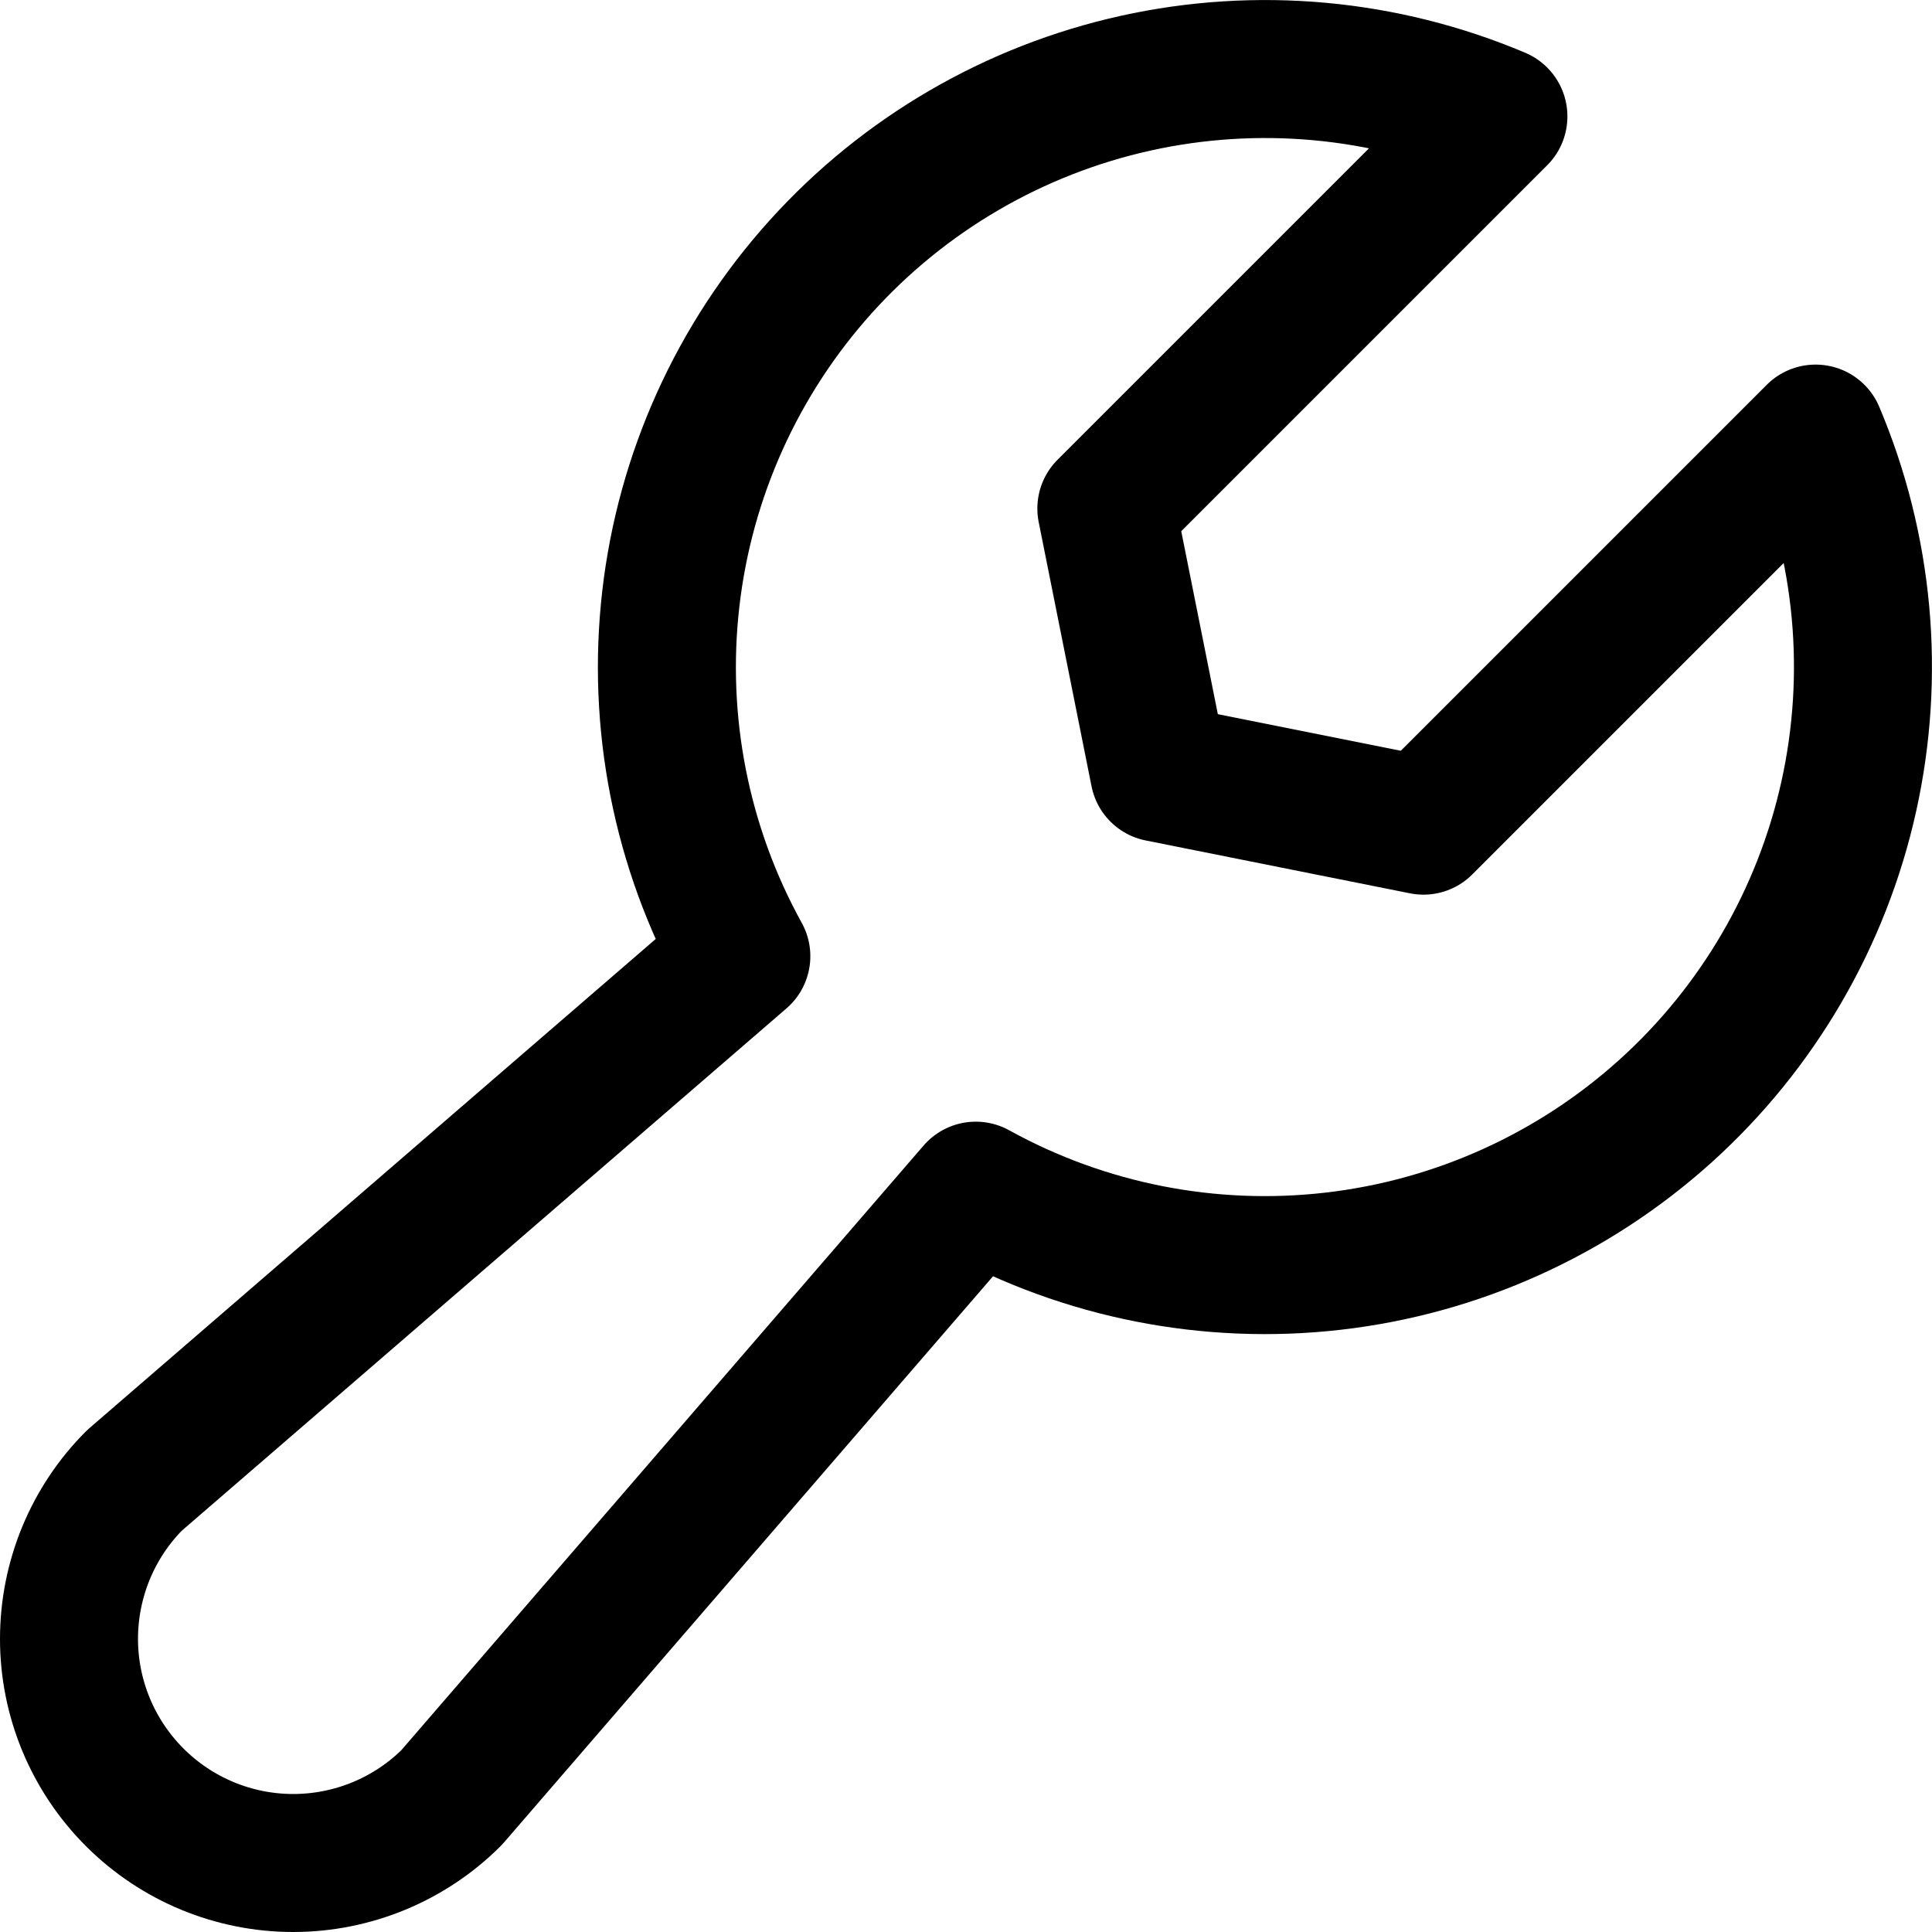 <svg xmlns="http://www.w3.org/2000/svg" fill="none" viewBox="0 0 14 14" height="14" width="14">
<path stroke-linejoin="round" stroke-linecap="round" stroke="black" d="M10.858 0.844L8.017 3.685L8.4 5.6L10.315 5.983L13.156 3.142L13.157 3.142C13.508 3.972 13.592 4.891 13.397 5.771C13.202 6.651 12.737 7.449 12.068 8.052C11.398 8.656 10.557 9.036 9.661 9.139C8.766 9.242 7.86 9.064 7.071 8.628L7.071 8.628L3.273 13.025C2.969 13.329 2.555 13.5 2.125 13.5C1.694 13.5 1.281 13.329 0.976 13.024C0.671 12.719 0.5 12.306 0.5 11.876C0.5 11.445 0.671 11.031 0.975 10.727L5.372 6.929L5.372 6.929C4.936 6.14 4.758 5.234 4.861 4.339C4.964 3.443 5.344 2.602 5.948 1.932C6.551 1.263 7.349 0.798 8.229 0.603C9.109 0.408 10.028 0.492 10.858 0.843L10.858 0.844Z"></path>
</svg>
